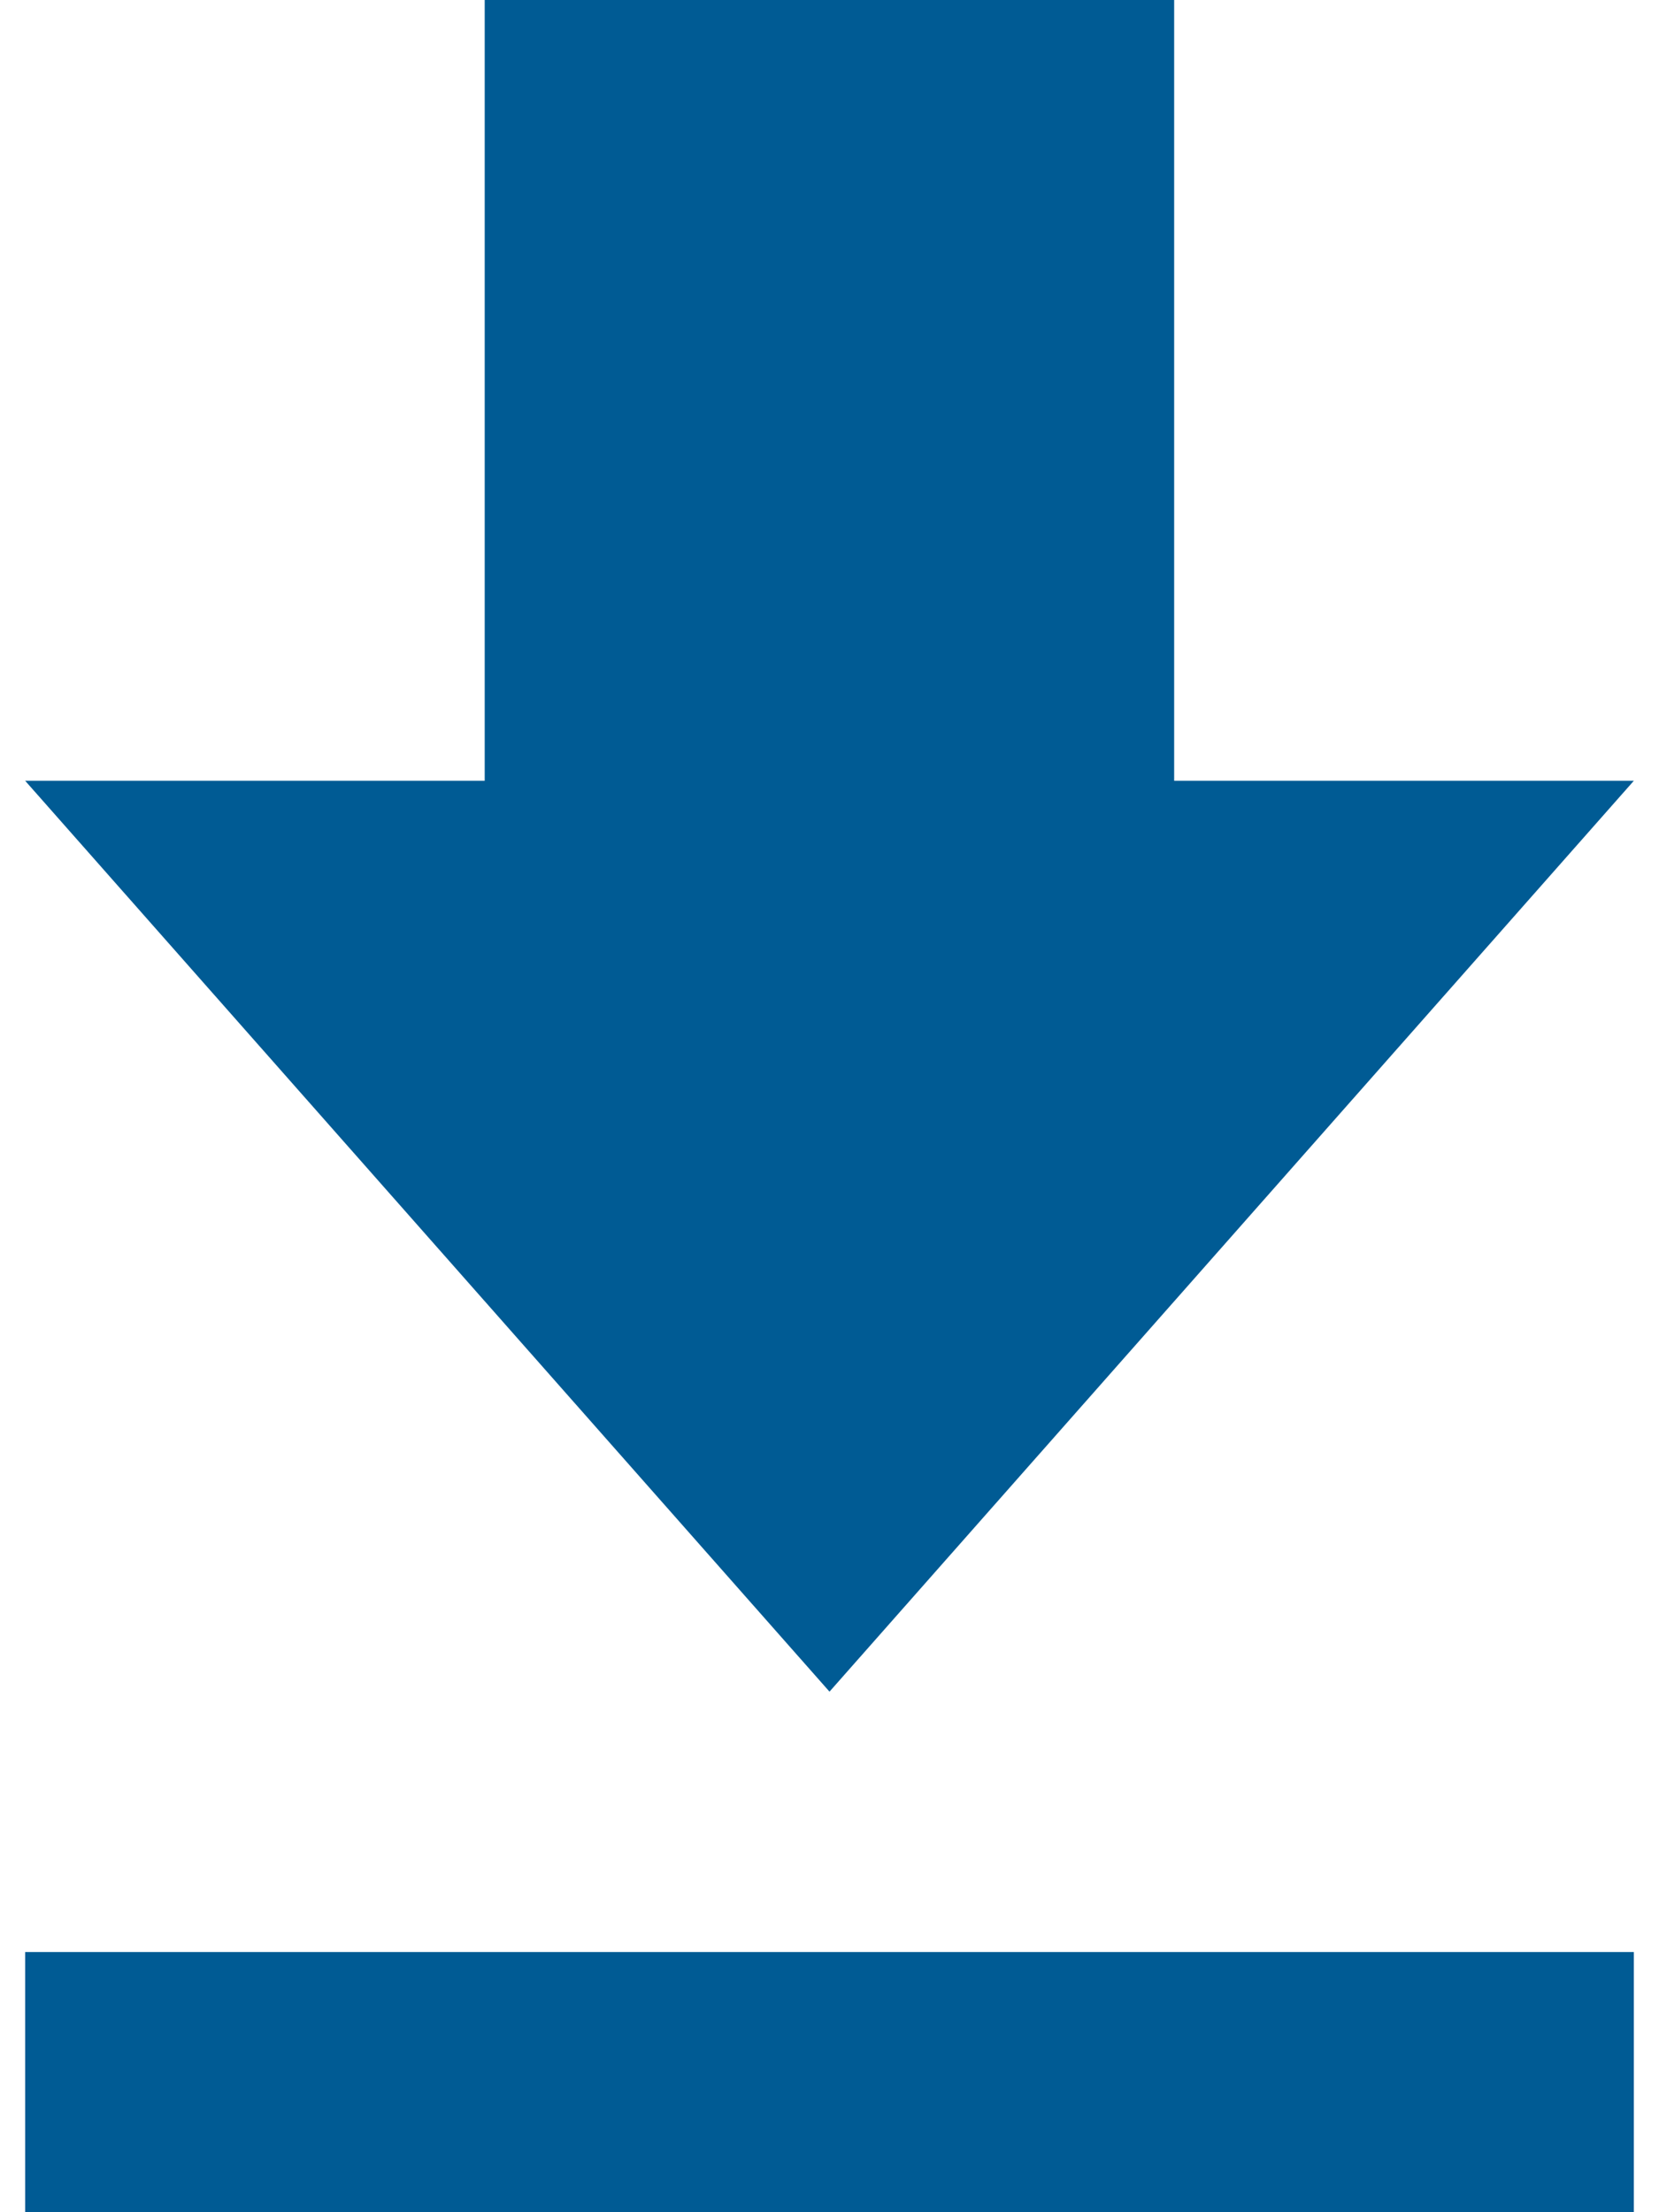 <svg width="12" height="16" viewBox="0 0 12 16" fill="none" xmlns="http://www.w3.org/2000/svg">
<path d="M0.182 16L11.818 16L11.818 14.118L0.182 14.118M11.818 5.647L8.493 5.647L8.493 7.26631e-07L3.506 2.90652e-07L3.506 5.647L0.182 5.647L6 12.235L11.818 5.647Z" fill="#005B94"/>
</svg>
